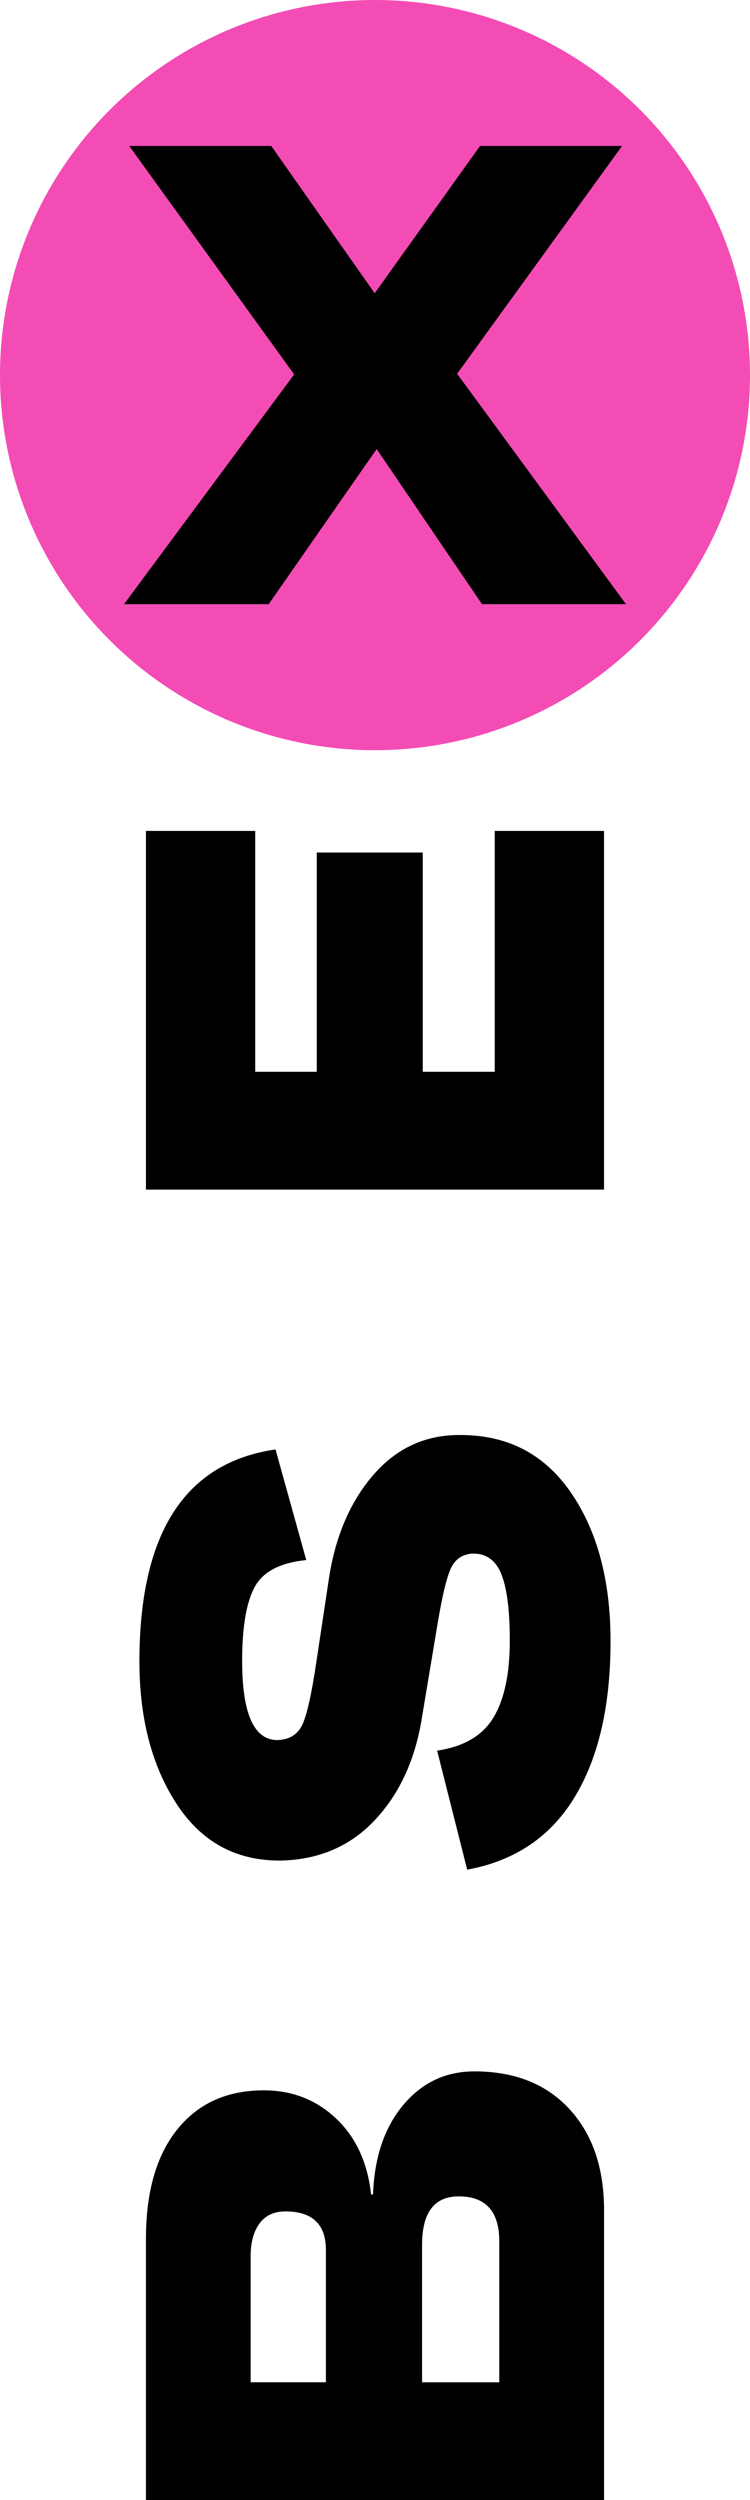 <svg xmlns="http://www.w3.org/2000/svg" id="Capa_2" data-name="Capa 2" viewBox="0 0 185.16 617.05"><defs><style>      .cls-1 {        fill: #f44cb5;      }    </style></defs><g id="Capa_1-2" data-name="Capa 1"><g><circle class="cls-1" cx="92.58" cy="92.58" r="92.58"></circle><path d="M149.12,617.05H36.03v-64.46c0-11.63,2.59-20.65,7.76-27.06,5.17-6.41,12.28-9.61,21.33-9.61,7,0,12.95,2.32,17.85,6.95,4.9,4.63,7.78,10.88,8.64,18.74h.49c.32-9.15,2.8-16.5,7.43-22.05,4.63-5.55,10.5-8.32,17.61-8.32,9.91,0,17.72,3.1,23.43,9.29,5.71,6.2,8.56,14.52,8.56,24.96v71.57ZM80.46,587.97v-32.64c0-6.35-3.34-9.53-10.02-9.53-2.8,0-4.93,1-6.38,2.99-1.45,1.99-2.18,4.66-2.18,8v31.18h18.58ZM123.27,553.24c0-7.43-3.34-11.15-10.02-11.15-6.03,0-9.05,3.99-9.05,11.96v33.93h19.06v-34.74Z"></path><path d="M107.93,432.07c6.57-.97,11.2-3.69,13.89-8.16,2.69-4.47,4.04-10.8,4.04-18.98,0-7.32-.67-12.73-2.02-16.24-1.35-3.5-3.69-5.25-7.03-5.25-2.58.11-4.41,1.32-5.49,3.63-1.08,2.32-2.21,7.08-3.39,14.3l-3.88,23.26c-1.72,10.12-5.6,18.36-11.63,24.72-6.03,6.36-13.73,9.64-23.1,9.86h-.32c-10.88,0-19.36-4.69-25.45-14.06-6.08-9.37-9.13-21.06-9.13-35.06,0-31.67,11.2-49.11,33.6-52.35l7.59,27.3c-6.46.65-10.72,2.88-12.76,6.7-2.05,3.83-3.07,9.88-3.07,18.18,0,13.03,2.91,19.55,8.72,19.55,3.02-.11,5.09-1.43,6.22-3.96,1.13-2.53,2.29-7.84,3.47-15.91l3.07-20.36c1.62-10.23,5.23-18.61,10.83-25.12,5.6-6.52,12.55-9.83,20.84-9.94h.81c11.63,0,20.71,4.74,27.22,14.22,6.52,9.48,9.77,21.7,9.77,36.67,0,15.94-2.96,28.79-8.89,38.53-5.92,9.75-14.75,15.7-26.5,17.85l-7.43-29.4Z"></path><path d="M36.03,293.61v-88.53h26.98v59.45h15.19v-54.12h26.17v54.12h17.77v-59.45h26.98v88.53H36.03Z"></path><path d="M30.62,149.12l42-56.71L31.91,36.03h35.06s25.53,36.35,25.53,36.35l26.01-36.35h35.06s-40.71,56.22-40.71,56.22l41.68,56.87h-35.54s-26.01-38.29-26.01-38.29l-26.66,38.29H30.62Z"></path></g></g></svg>